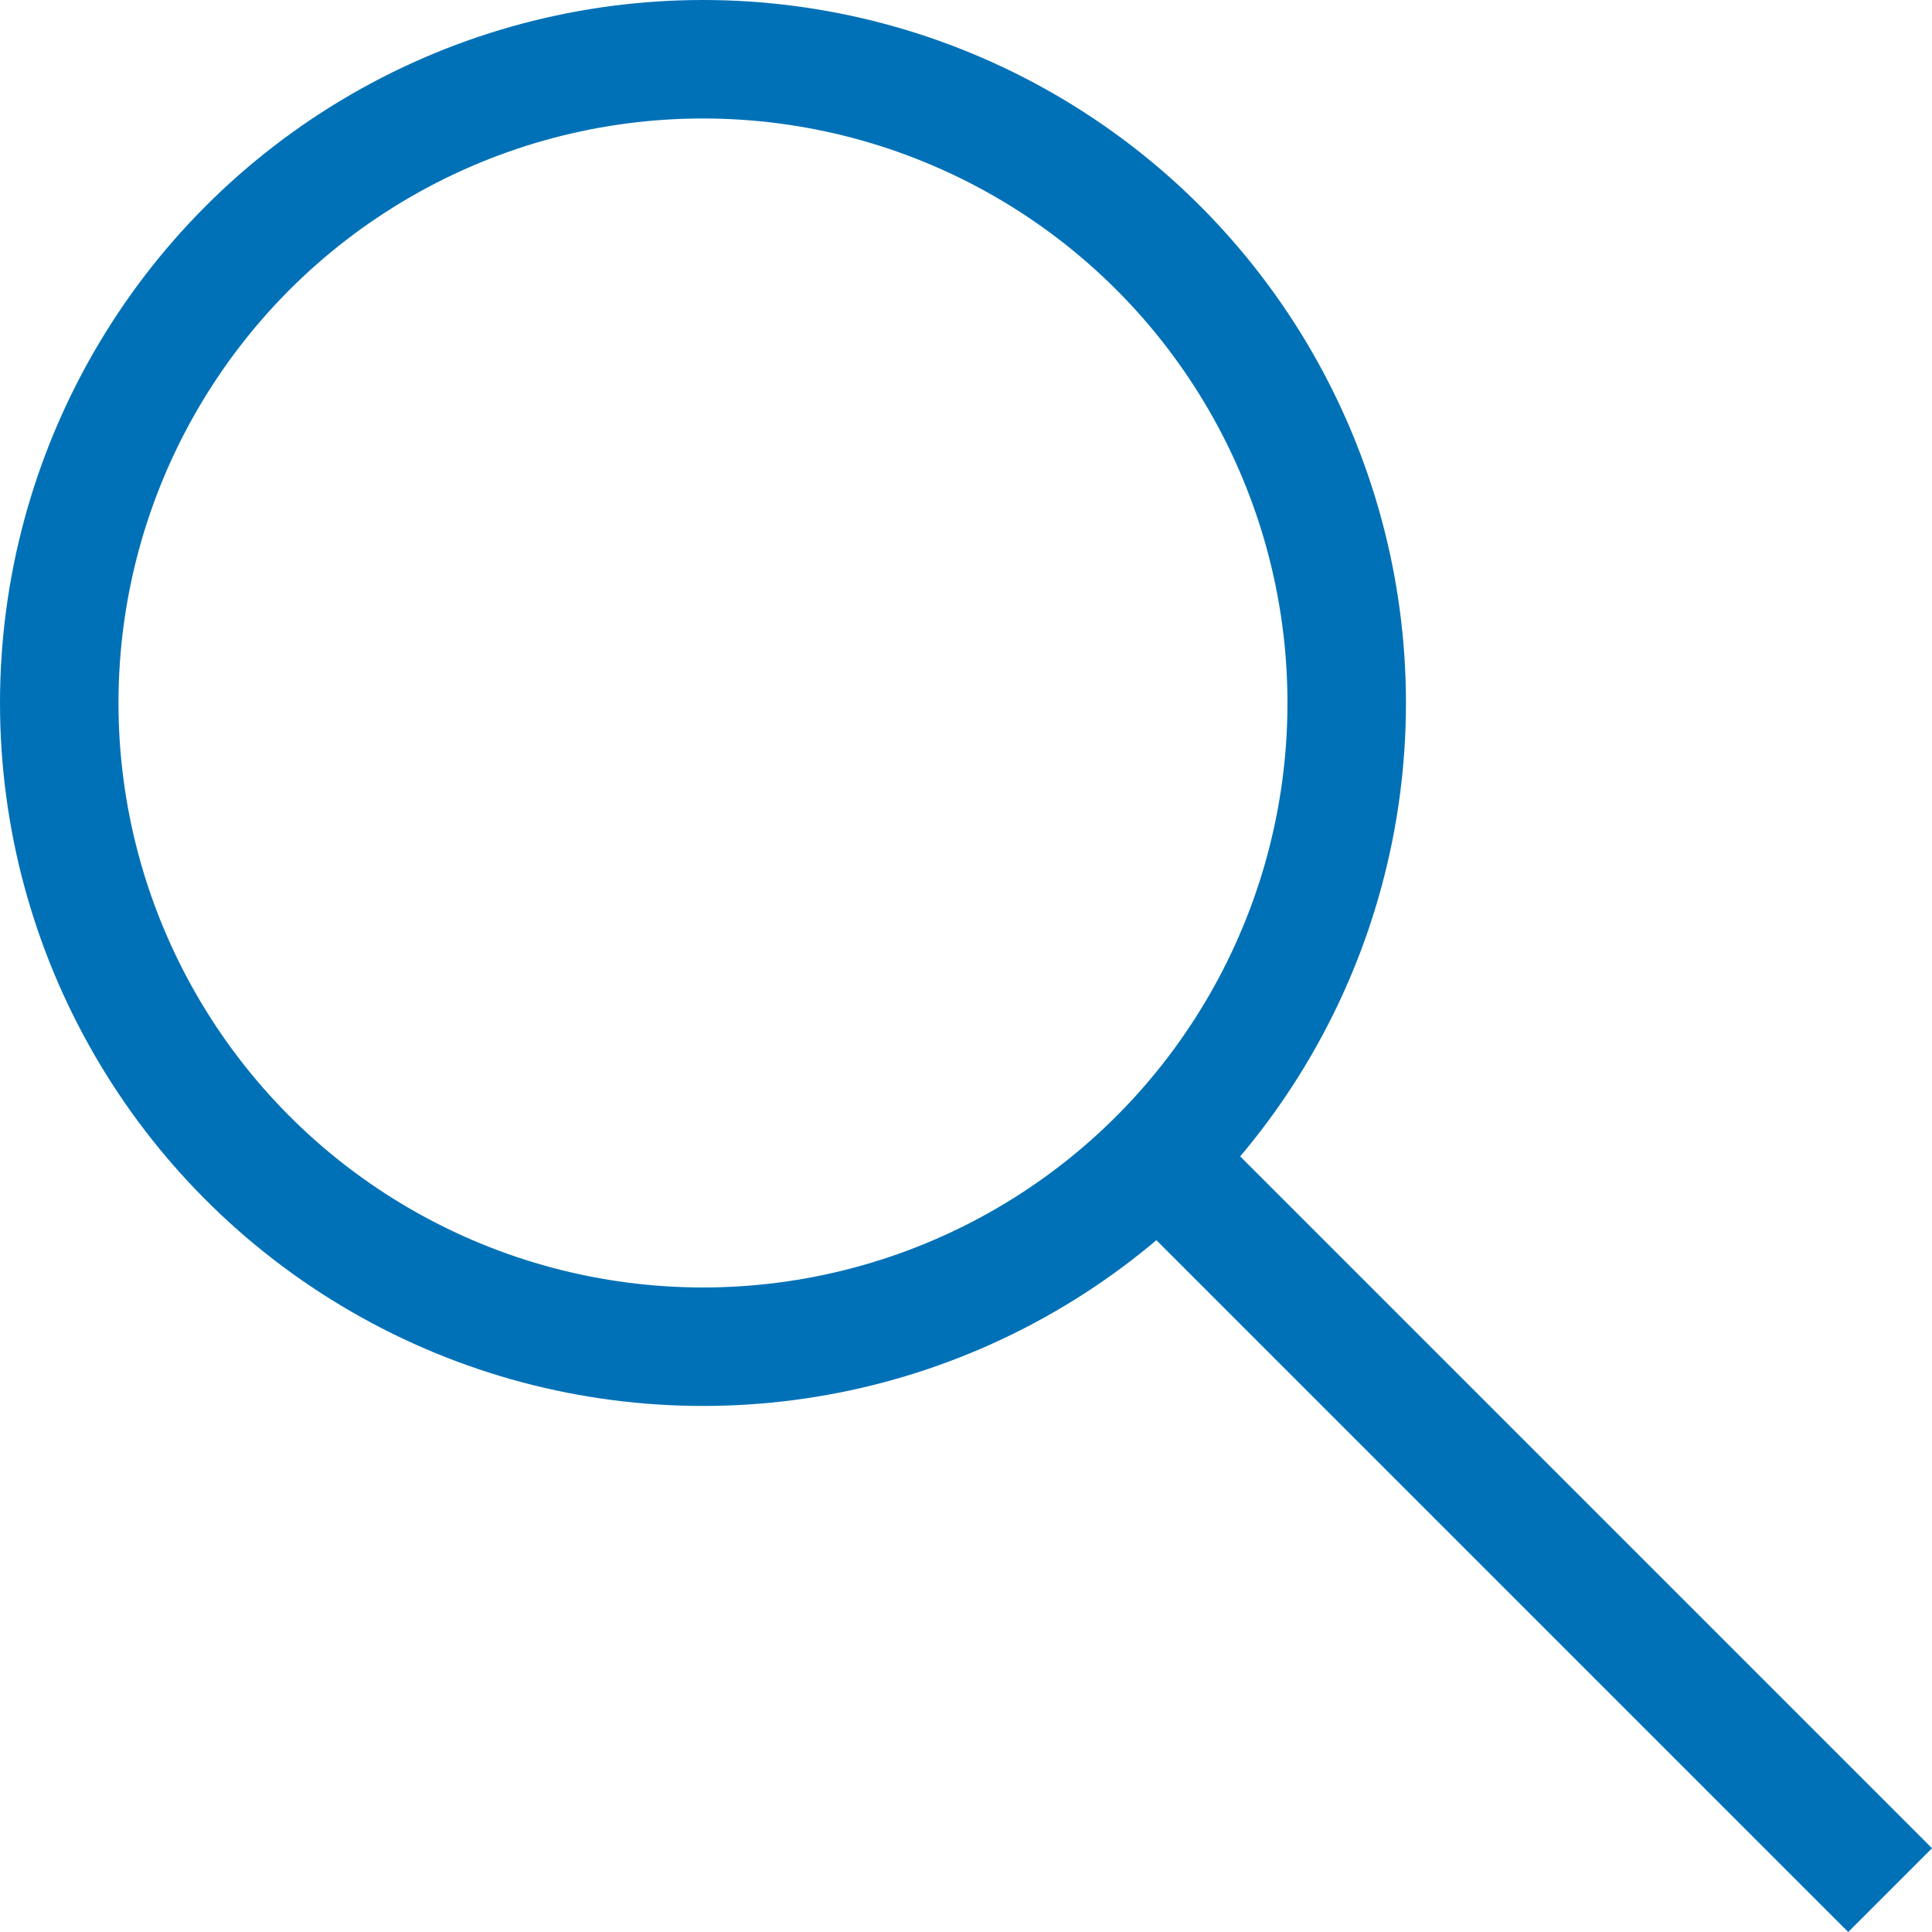 <svg id="Ebene_1" data-name="Ebene 1" xmlns="http://www.w3.org/2000/svg" viewBox="0 0 48.92 48.92"><defs><style>.cls-1{fill:none;stroke:#0071b7;stroke-miterlimit:10;stroke-width:3px;}</style></defs><title>Lupe</title><circle class="cls-1" cx="17.8" cy="17.8" r="16.3"/><line class="cls-1" x1="29.33" y1="29.33" x2="47.86" y2="47.86"/></svg>